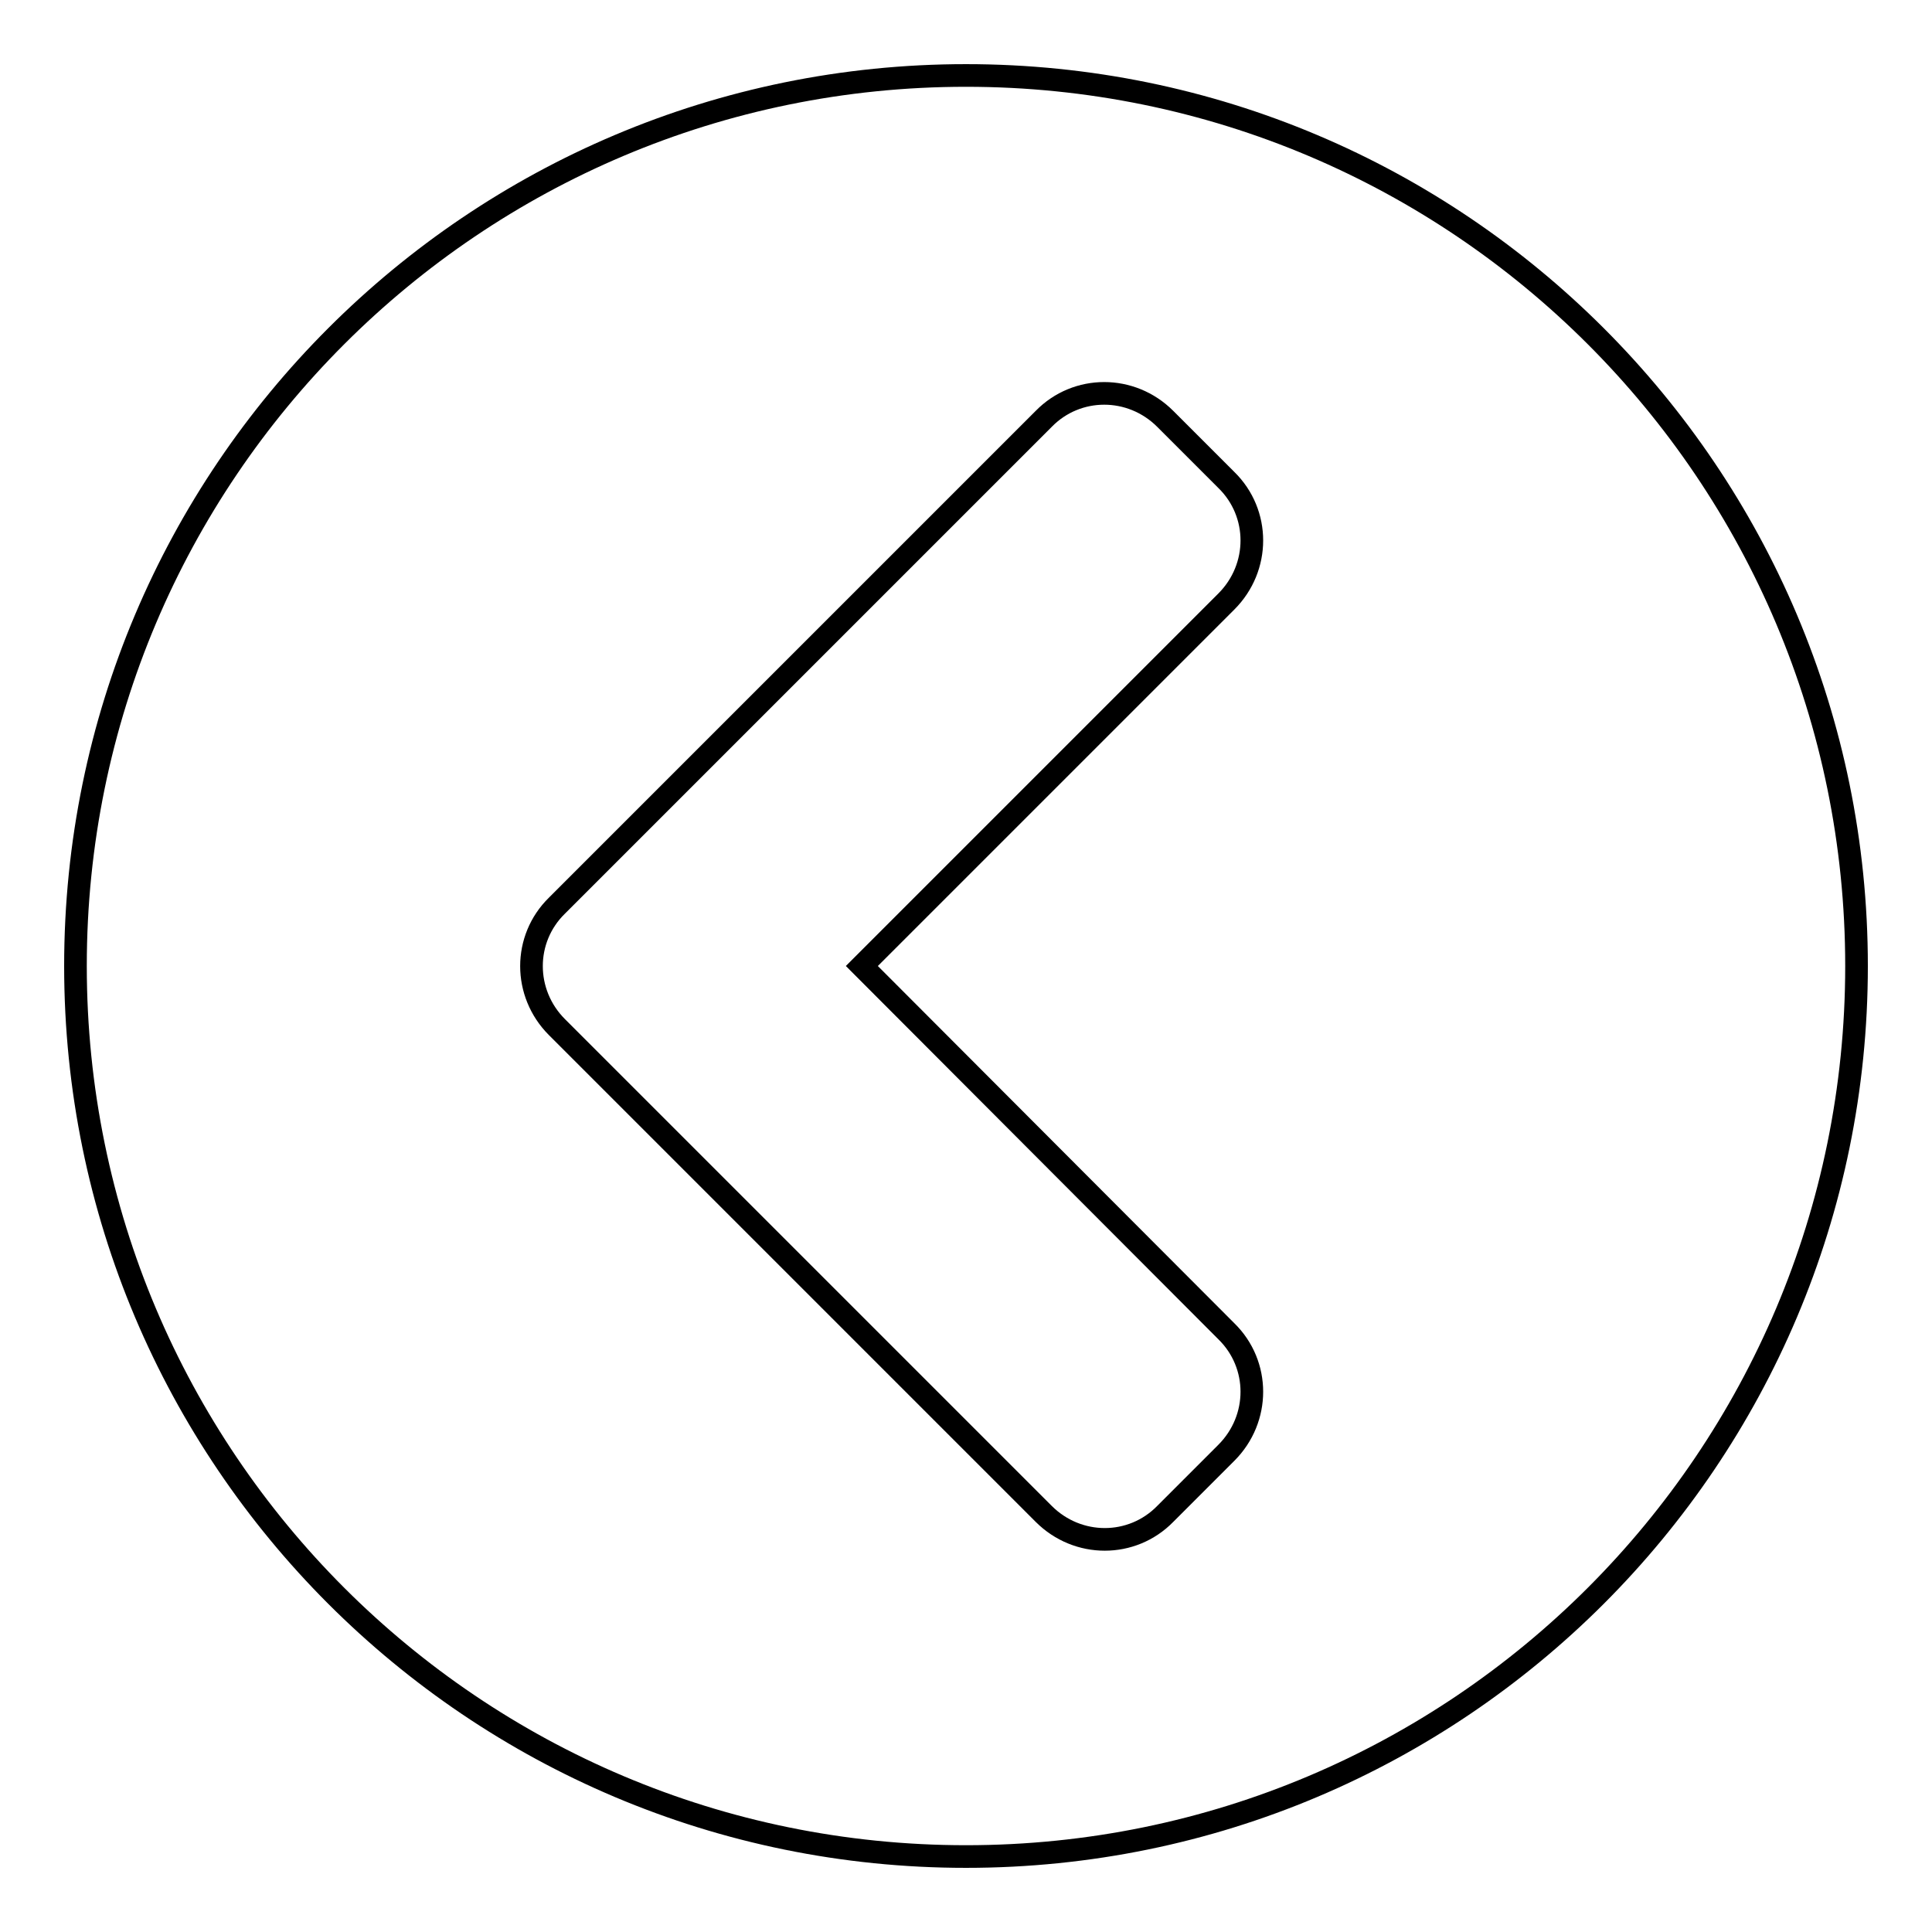 <?xml version="1.0" encoding="utf-8"?>
<!-- Svg Vector Icons : http://www.onlinewebfonts.com/icon -->
<!DOCTYPE svg PUBLIC "-//W3C//DTD SVG 1.1//EN" "http://www.w3.org/Graphics/SVG/1.1/DTD/svg11.dtd">
<svg version="1.1" xmlns="http://www.w3.org/2000/svg" xmlns:xlink="http://www.w3.org/1999/xlink" x="0px" y="0px" viewBox="0 0 256 256" enable-background="new 0 0 256 256" xml:space="preserve">
<g> <path stroke-width="3" fill-opacity="0" stroke="#000000"  d="M128,246c-65.2,0-118-52.8-118-118S62.8,10,128,10s118,52.8,118,118S193.2,246,128,246z M73.8,136.1 l64.5,64.5c4.5,4.5,11.7,4.5,16.1,0l8.1-8.1c4.5-4.5,4.5-11.7,0-16.1L114.2,128l48.3-48.3c4.5-4.5,4.5-11.7,0-16.1l-8.1-8.1 c-4.5-4.5-11.7-4.5-16.1,0l-64.5,64.5C69.3,124.4,69.3,131.6,73.8,136.1z"/></g>
</svg>